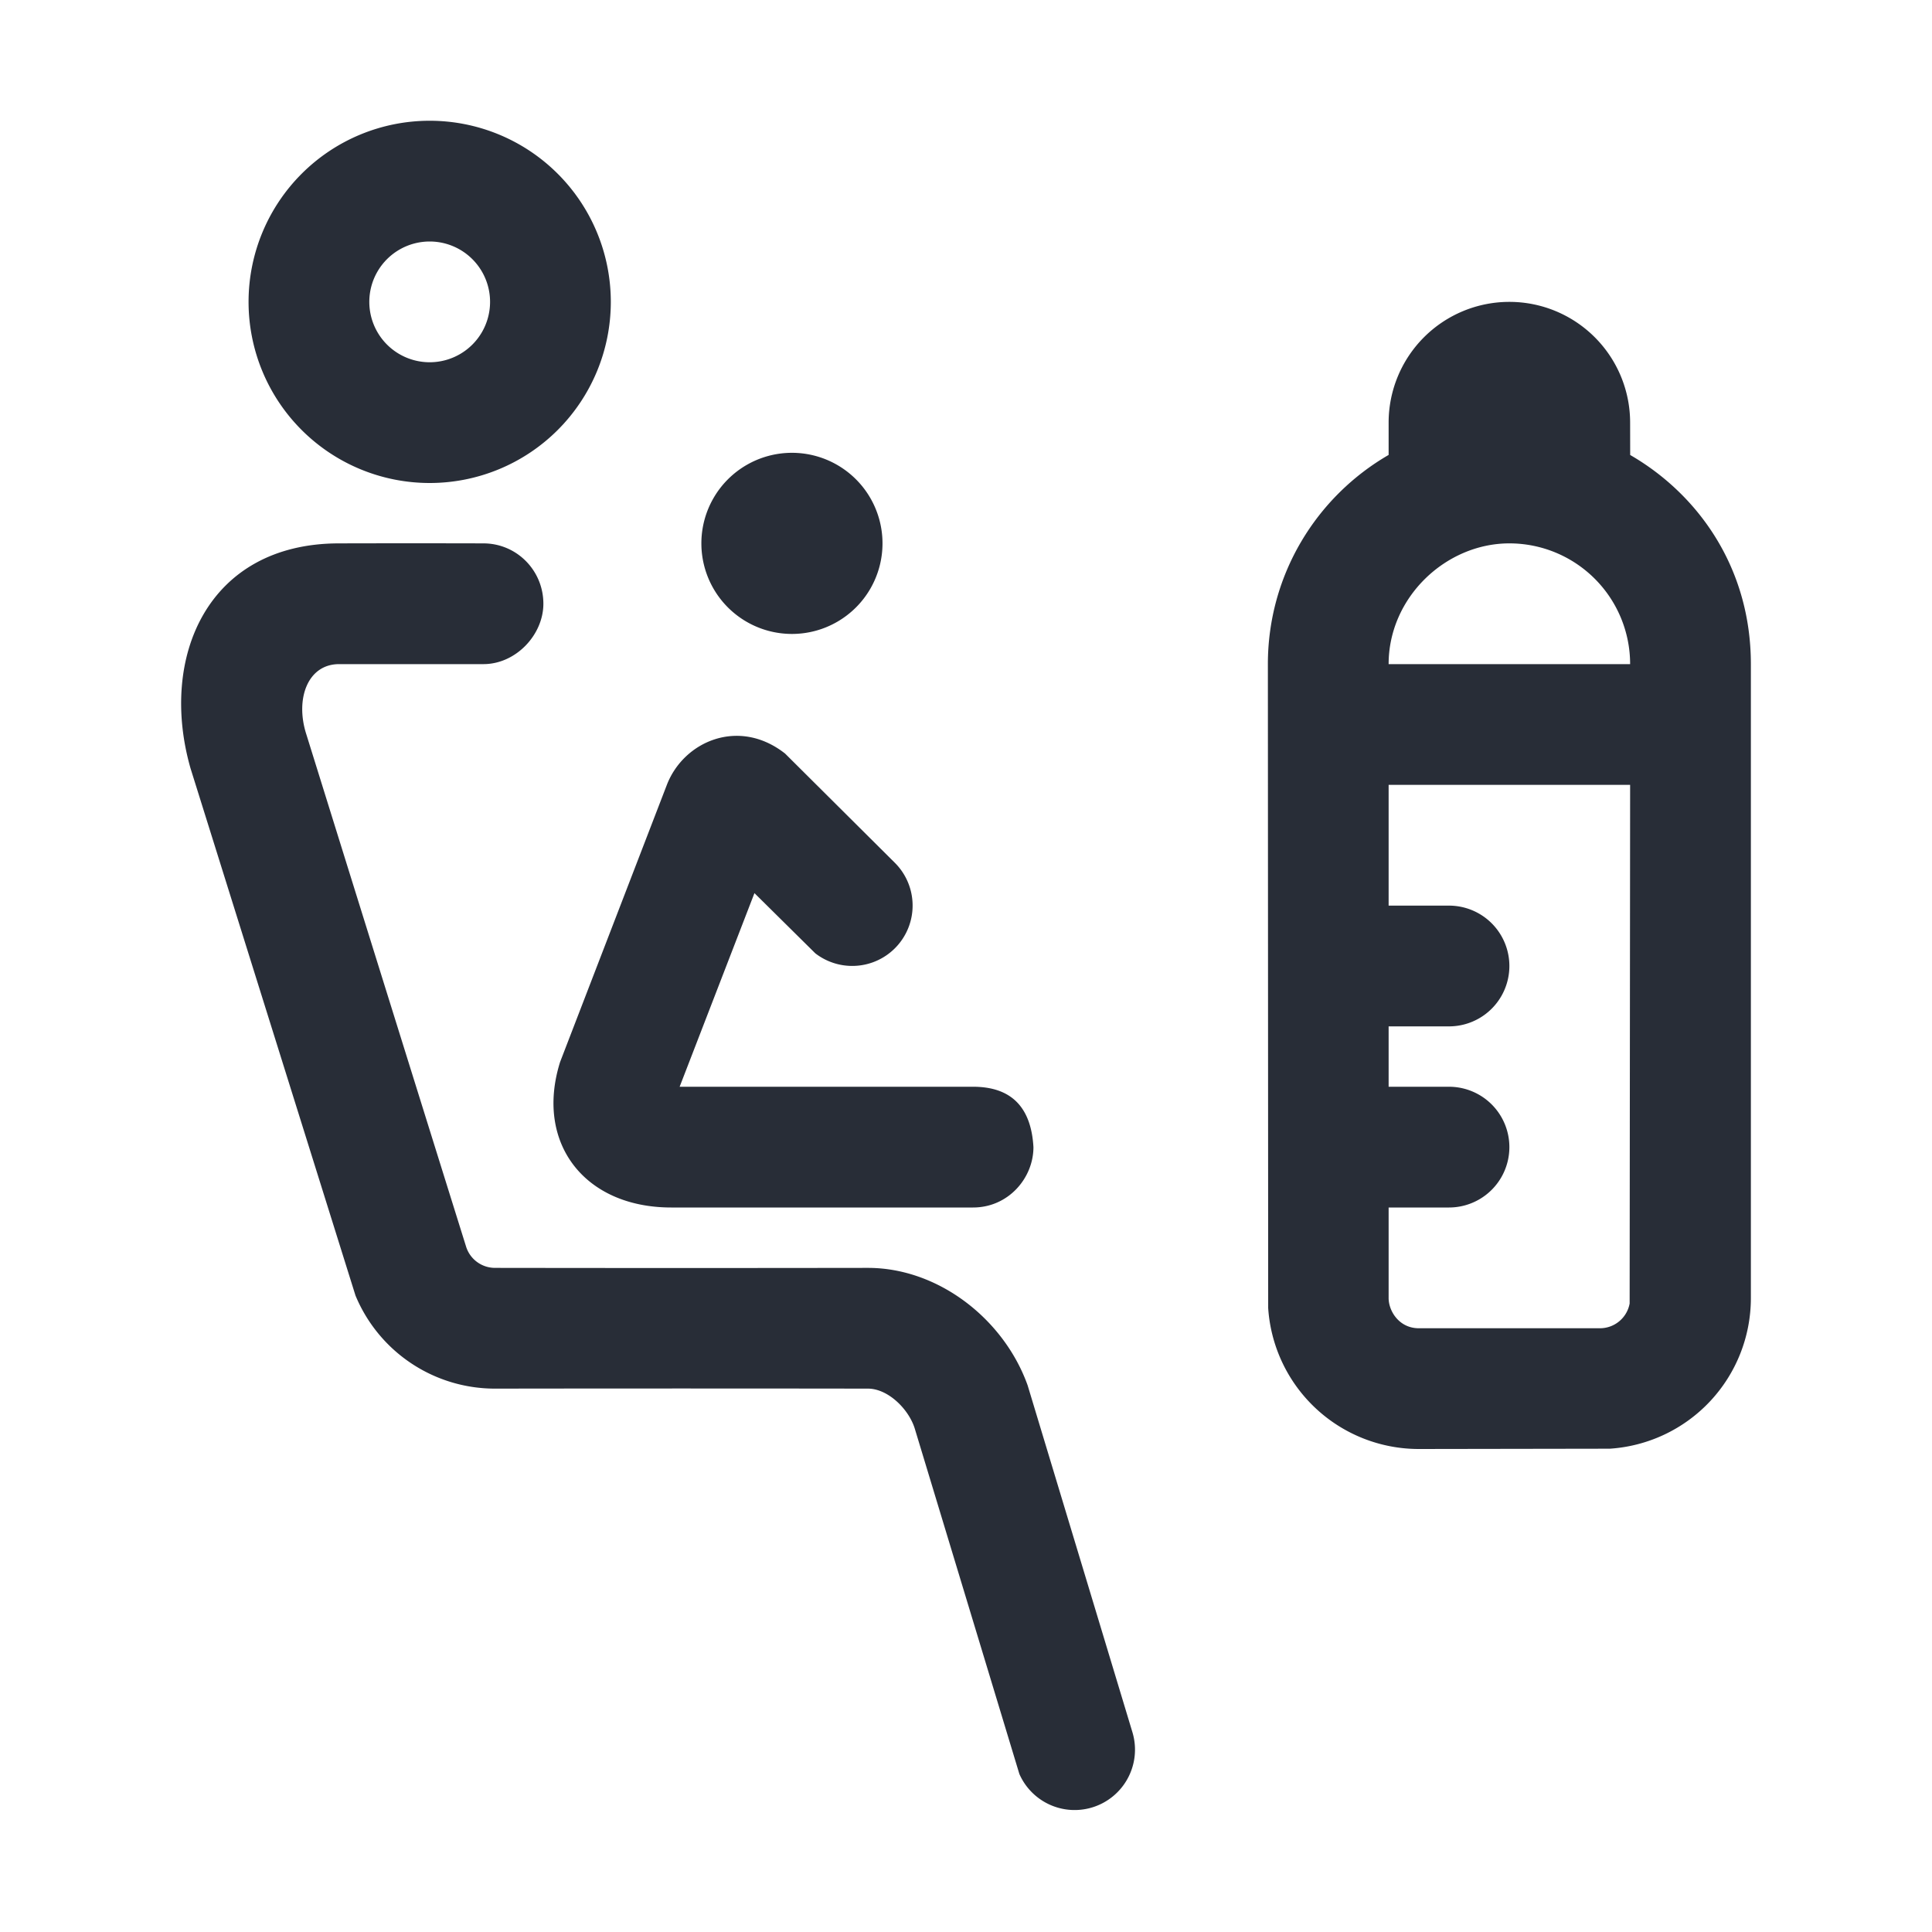 <svg xmlns="http://www.w3.org/2000/svg" id="seat-childrens-compartment-32" width="32" height="32" viewBox="0 0 32 32"><g fill="none" fill-rule="evenodd" class="symbols"><g fill="#282D37" class="childrens-compartment"><path d="M8.006 9C8.558 9 9 9.448 9 10c0 .513-.454 1-.993 1h-2.39c-.524 0-.73.58-.544 1.16.882 2.833 1.765 5.666 2.65 8.498a.502.502 0 0 0 .475.342c2.06.003 4.118.003 6.177 0 1.169 0 2.254.85 2.646 1.946l1.737 5.75a1 1 0 0 1-1.874.687l-1.728-5.706c-.094-.328-.443-.677-.78-.677-2.06-.003-4.119-.003-6.178 0a2.5 2.5 0 0 1-2.31-1.542l-2.732-8.731C2.63 10.893 3.433 9 5.617 9a476.01 476.01 0 0 1 2.39 0ZM25 5a2 2 0 0 1 2 2l.001.536C28.133 8.19 29 9.41 29 11v10.5a2.5 2.5 0 0 1-2.336 2.495L23.5 24a2.5 2.5 0 0 1-2.495-2.336L21 11c0-1.48.804-2.773 2-3.465V7a2 2 0 0 1 2-2Zm2 8h-4v2h1a1 1 0 0 1 0 2h-1v1h1a1 1 0 0 1 0 2h-1v1.5c0 .215.174.5.5.5h3a.5.5 0 0 0 .492-.41L27 13Zm-14.001-.523 1.825 1.816a1 1 0 0 1-1.32 1.497l-1.008-.997L11.257 18h4.86c.628 0 .962.333 1 1 0 .513-.416 1-1 1h-5c-1.438 0-2.26-1.07-1.84-2.41l1.769-4.592c.279-.72 1.19-1.116 1.953-.52ZM25 9c-1.054 0-2 .895-2 2h4a2 2 0 0 0-2-2ZM13.117 7.5a1.5 1.5 0 1 1 0 3 1.5 1.5 0 0 1 0-3Zm-6-5.5a3 3 0 1 1 0 6 3 3 0 0 1 0-6Zm0 2a1 1 0 1 0 0 2 1 1 0 0 0 0-2Z" class="color"/></g></g></svg>